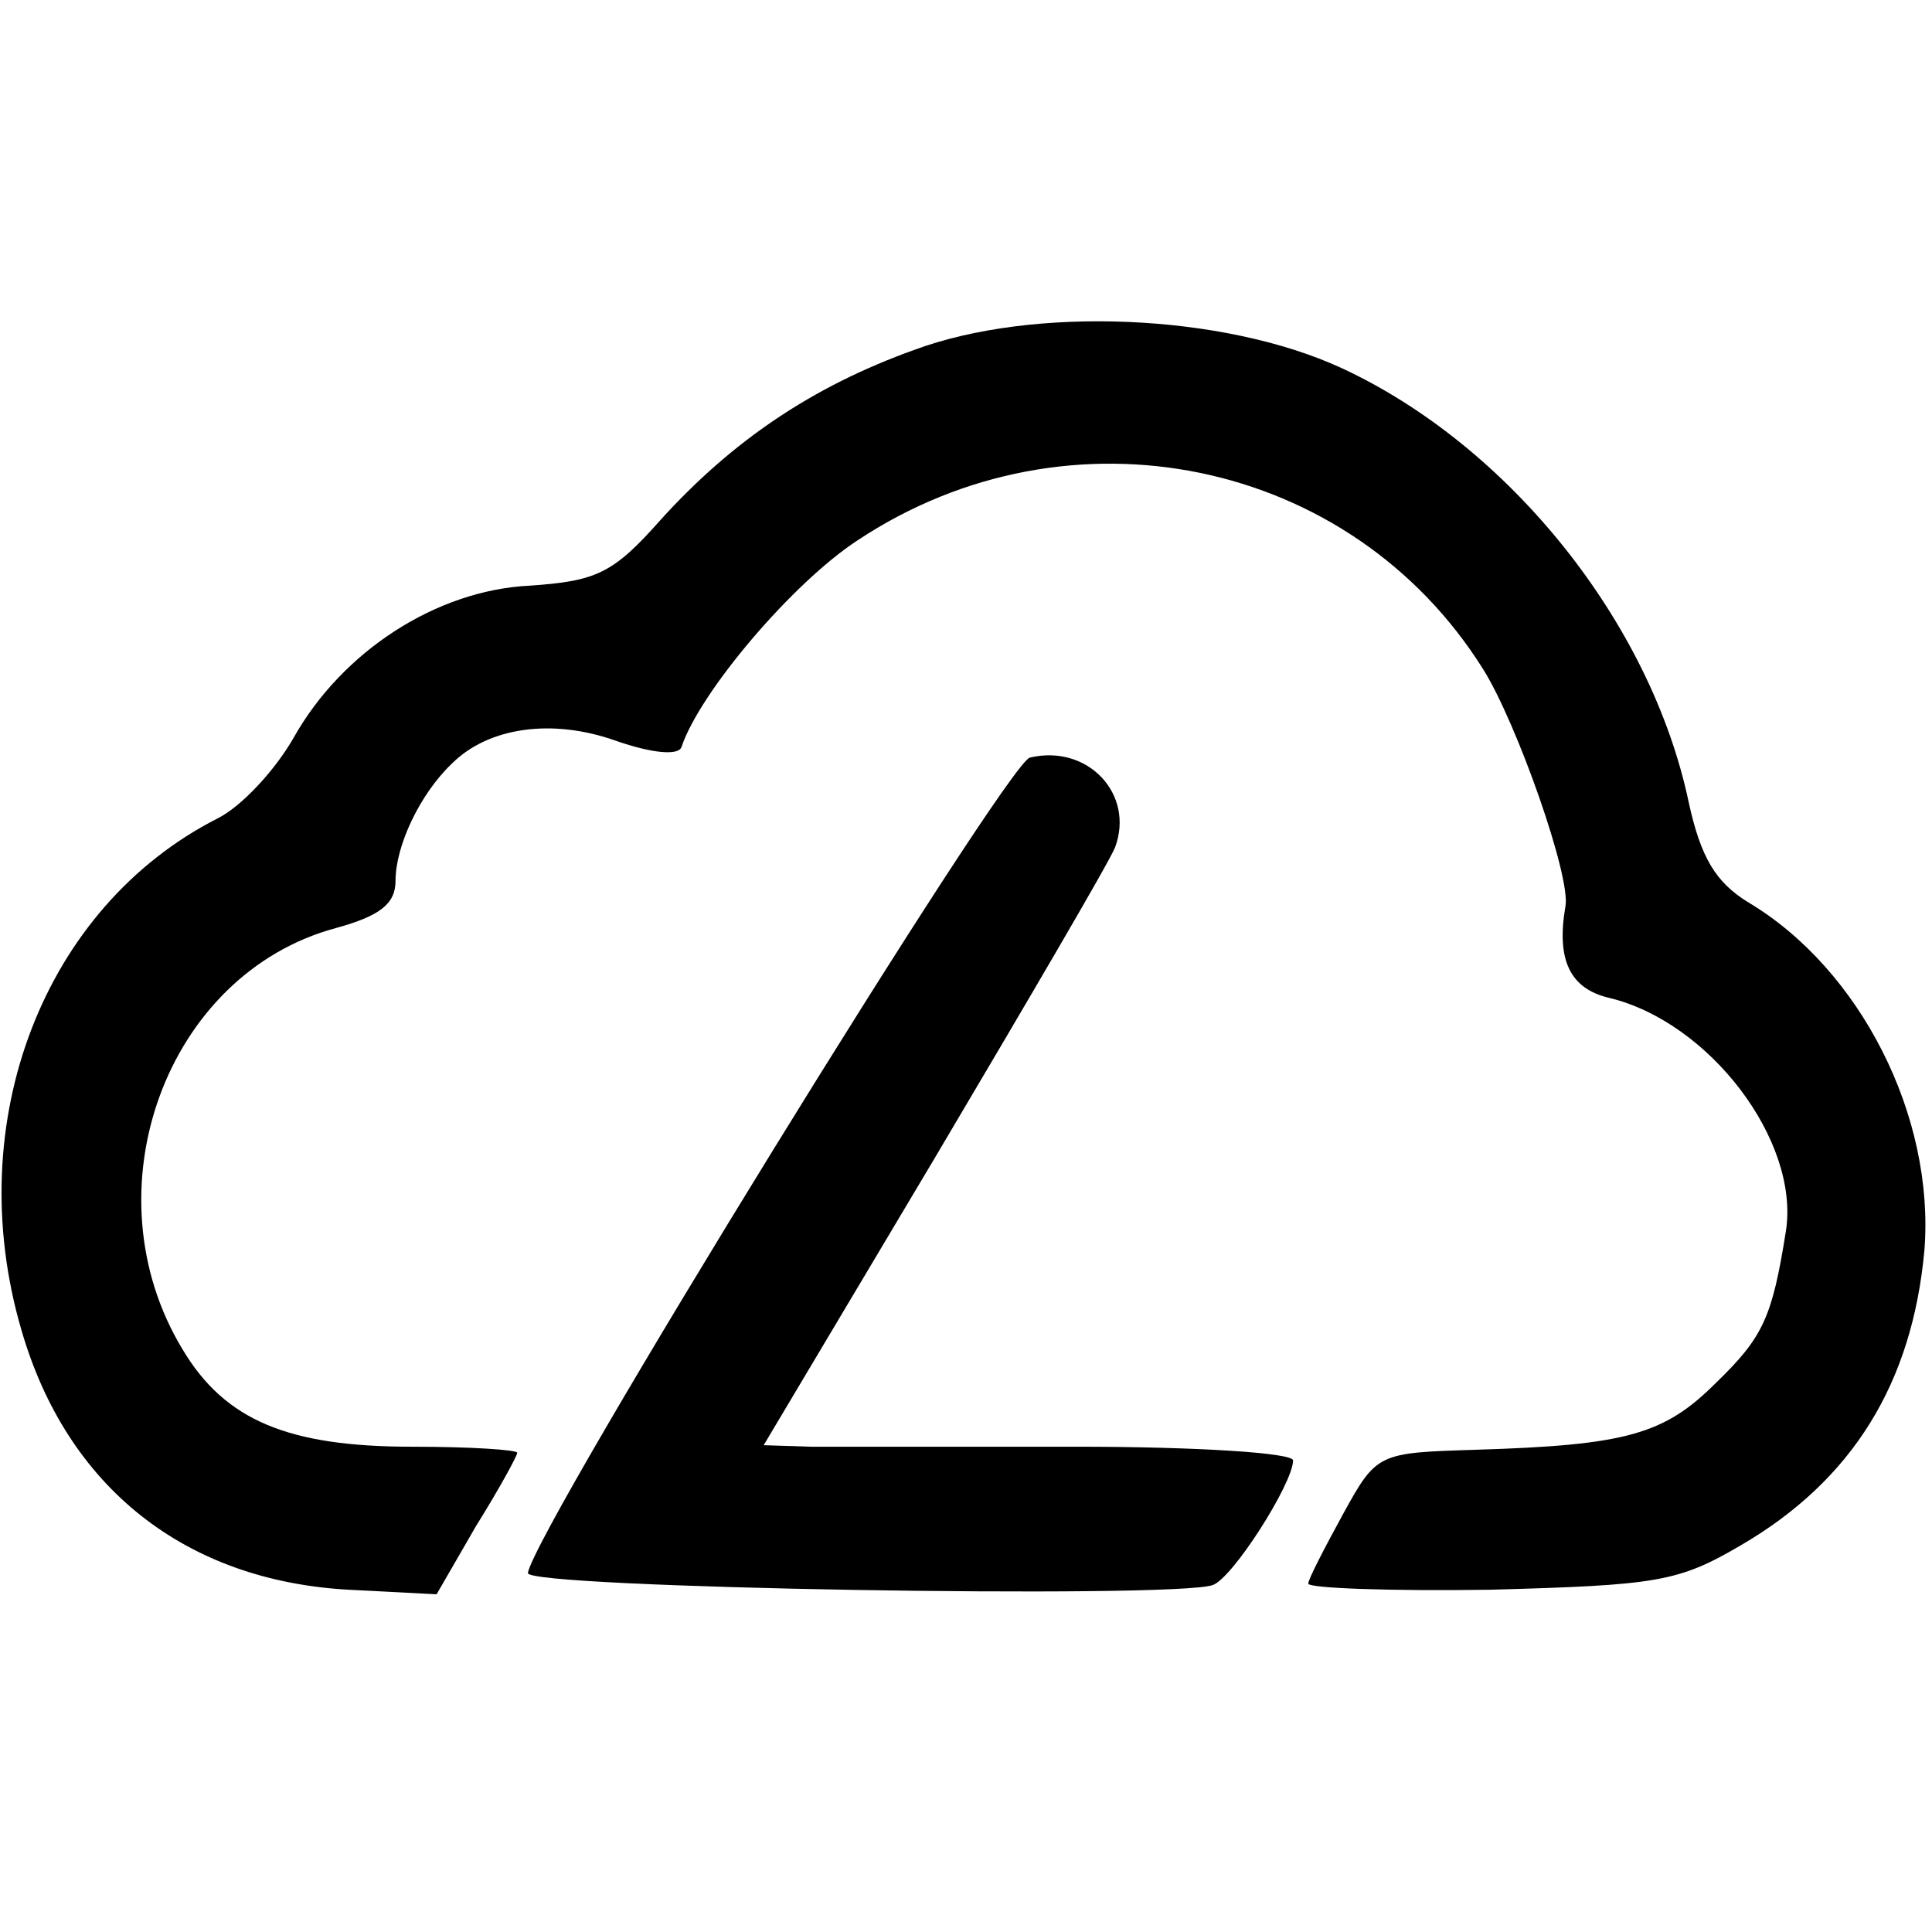 <?xml version="1.0" standalone="no"?>
<!DOCTYPE svg PUBLIC "-//W3C//DTD SVG 20010904//EN"
 "http://www.w3.org/TR/2001/REC-SVG-20010904/DTD/svg10.dtd">
<svg version="1.0" xmlns="http://www.w3.org/2000/svg"
 width="127pt" height="127pt" viewBox="0 0 127 127"
 preserveAspectRatio="xMidYMid meet">
<g transform="translate(0,127) scale(0.1,-0.1)"
fill="#000000" stroke="none">
<path d="M601 1040 c-67 -24 -120 -60 -167 -112 -31 -35 -42 -40 -86 -43 -61
-3 -123 -43 -155 -100 -12 -21 -34 -45 -50 -53 -114 -58 -169 -199 -129 -336
30 -104 108 -165 215 -171 l58 -3 26 45 c15 24 27 46 27 48 0 2 -31 4 -69 4
-81 0 -123 17 -151 64 -63 104 -11 247 101 277 29 8 39 16 39 31 0 23 16 57
37 77 24 24 66 30 108 15 23 -8 41 -10 43 -4 12 36 73 108 116 136 139 92 324
54 411 -85 22 -35 58 -137 54 -156 -6 -35 3 -54 29 -60 66 -16 125 -94 116
-153 -9 -57 -15 -70 -46 -100 -34 -34 -59 -41 -158 -44 -64 -2 -65 -2 -87 -42
-12 -22 -23 -43 -23 -46 0 -3 54 -5 120 -4 109 3 123 5 164 29 74 43 113 107
121 194 7 88 -42 185 -116 229 -21 13 -31 29 -39 66 -25 118 -118 234 -228
285 -78 36 -203 41 -281 12z"/>
<path d="M677 772 c-15 -3 -325 -506 -330 -536 -2 -10 423 -17 450 -8 13 4 53
67 53 82 0 5 -64 9 -142 9 -79 0 -157 0 -175 0 l-31 1 112 188 c61 103 115
195 119 205 13 35 -18 68 -56 59z"/>
</g>
</svg>
